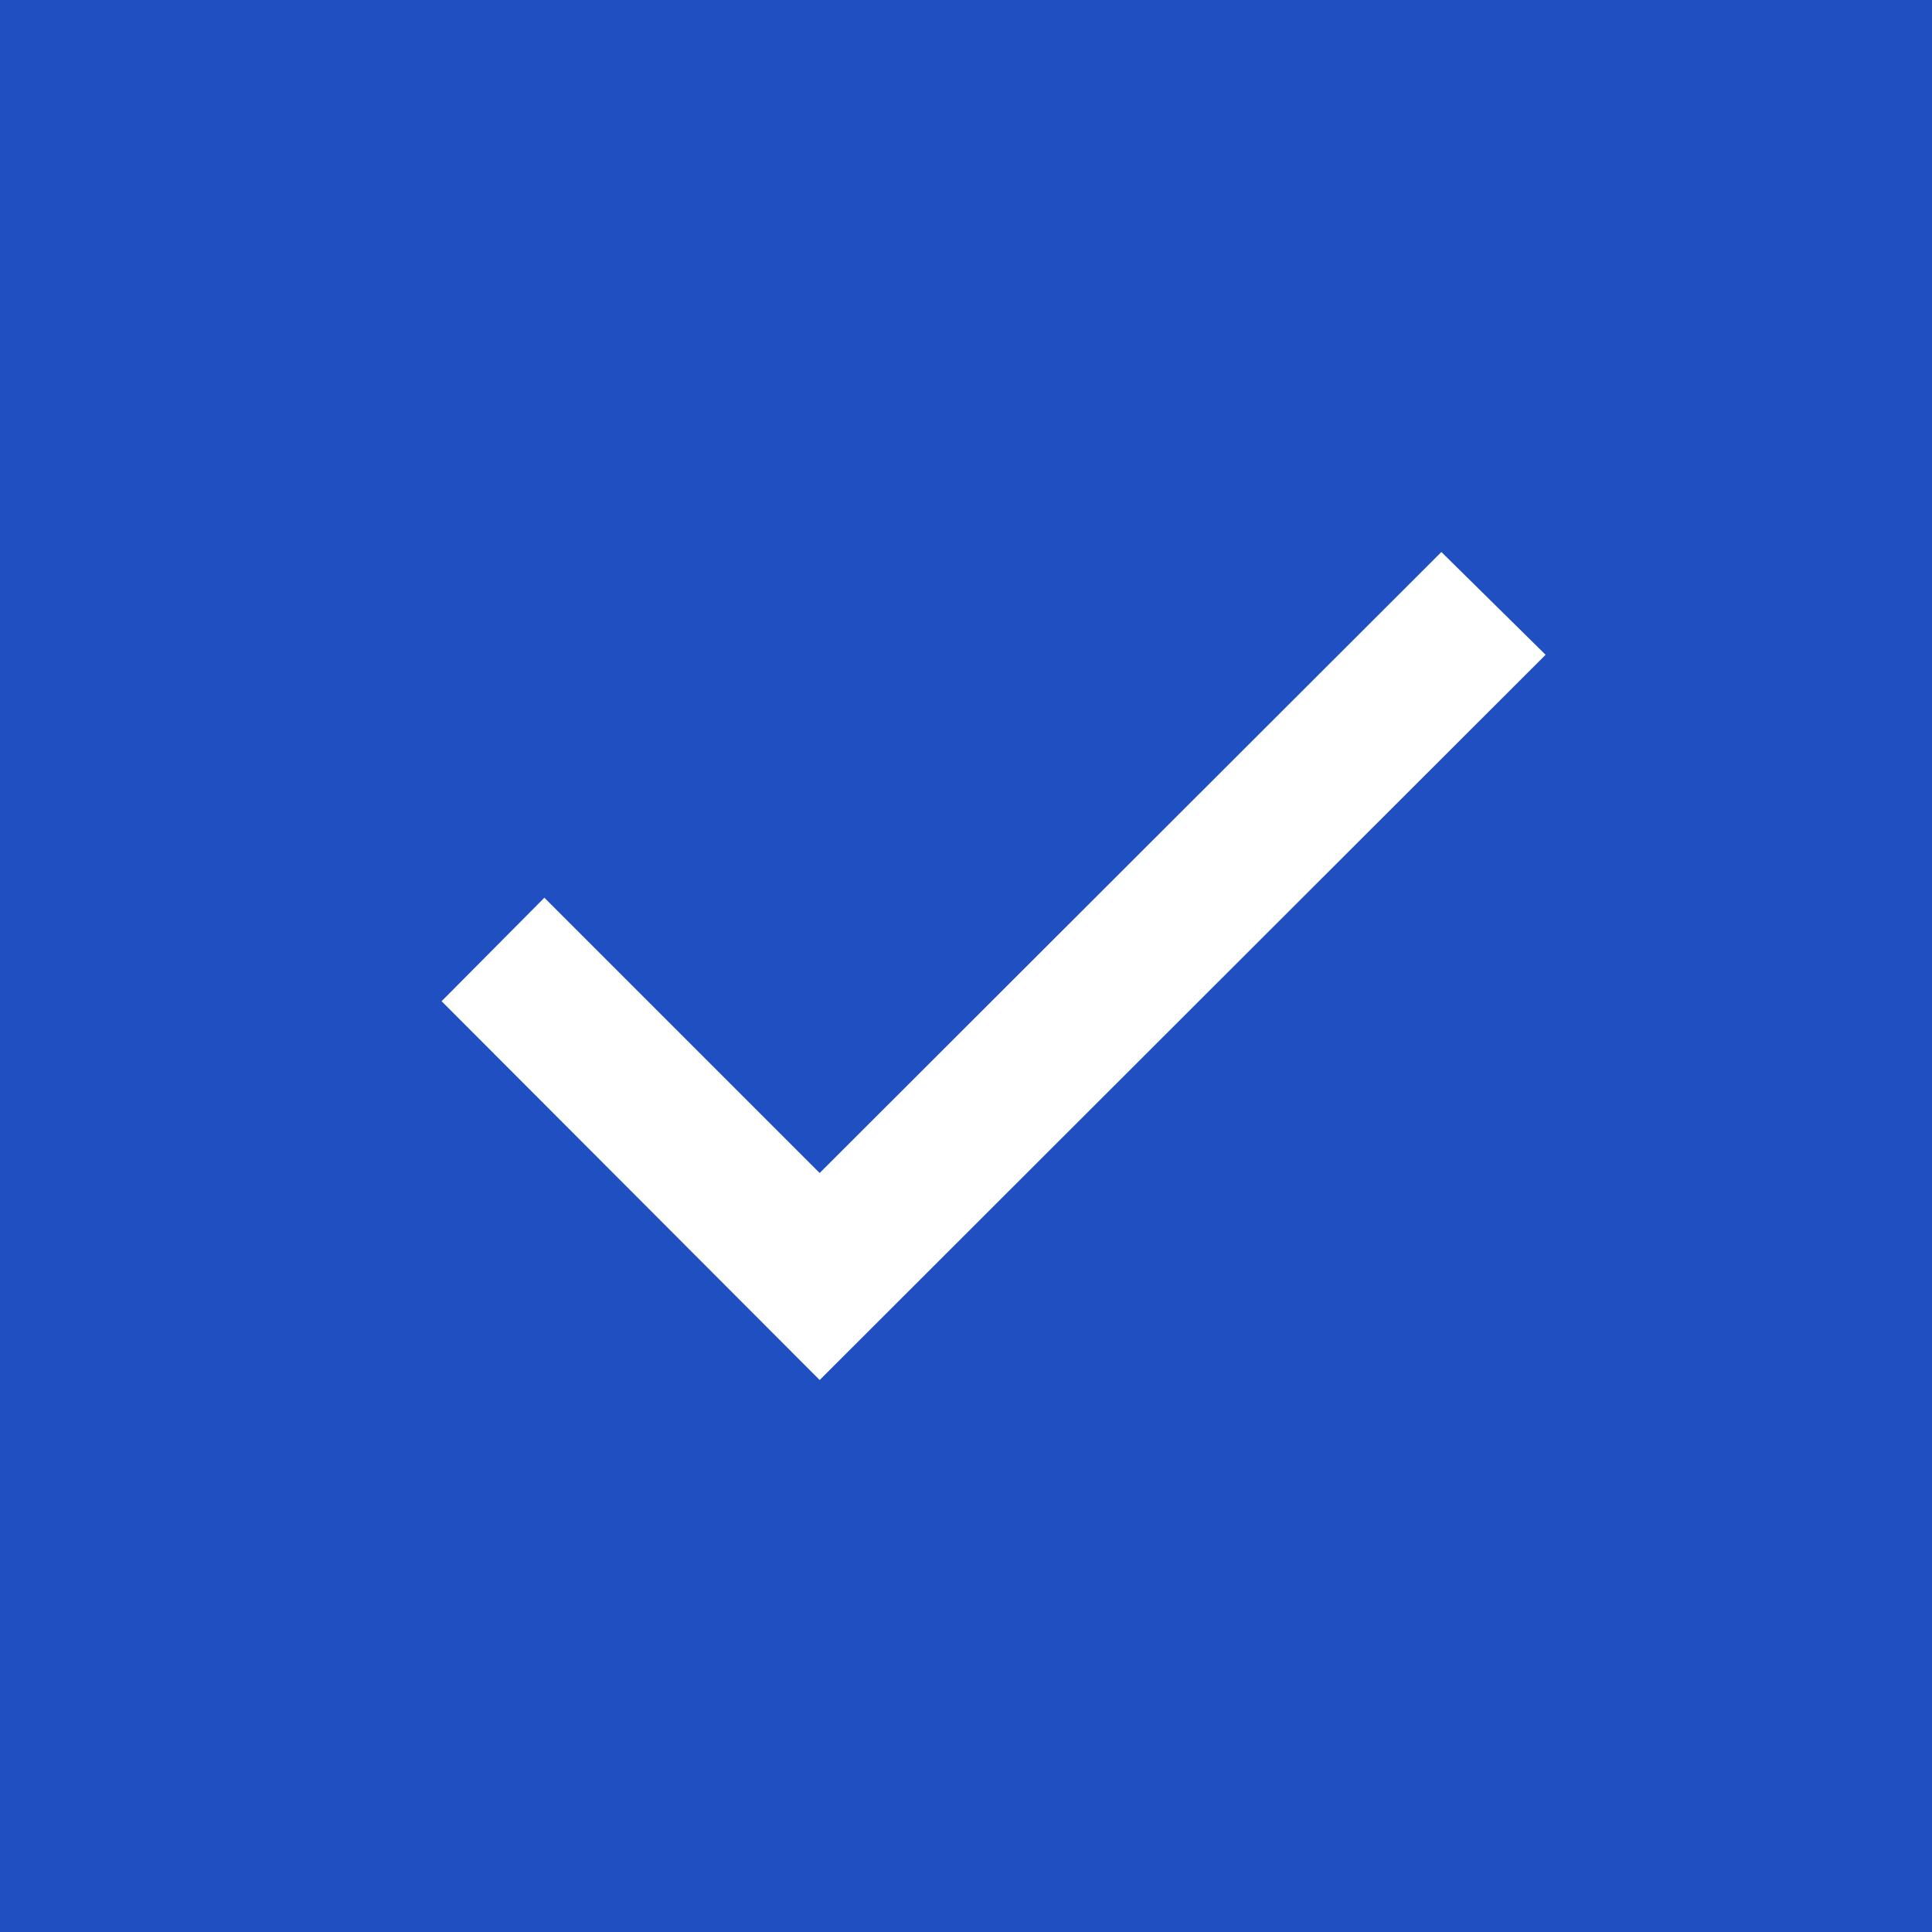<svg xmlns="http://www.w3.org/2000/svg" width="35" height="35" viewBox="0 0 35 35"><g><g><g><path fill="#204fc2" d="M0 35V0h35v35z"/></g><g><path fill="#fff" d="M8 18.138L14.849 25 28 11.862 26.112 10 14.849 21.25l-4.987-4.987z"/></g></g></g></svg>